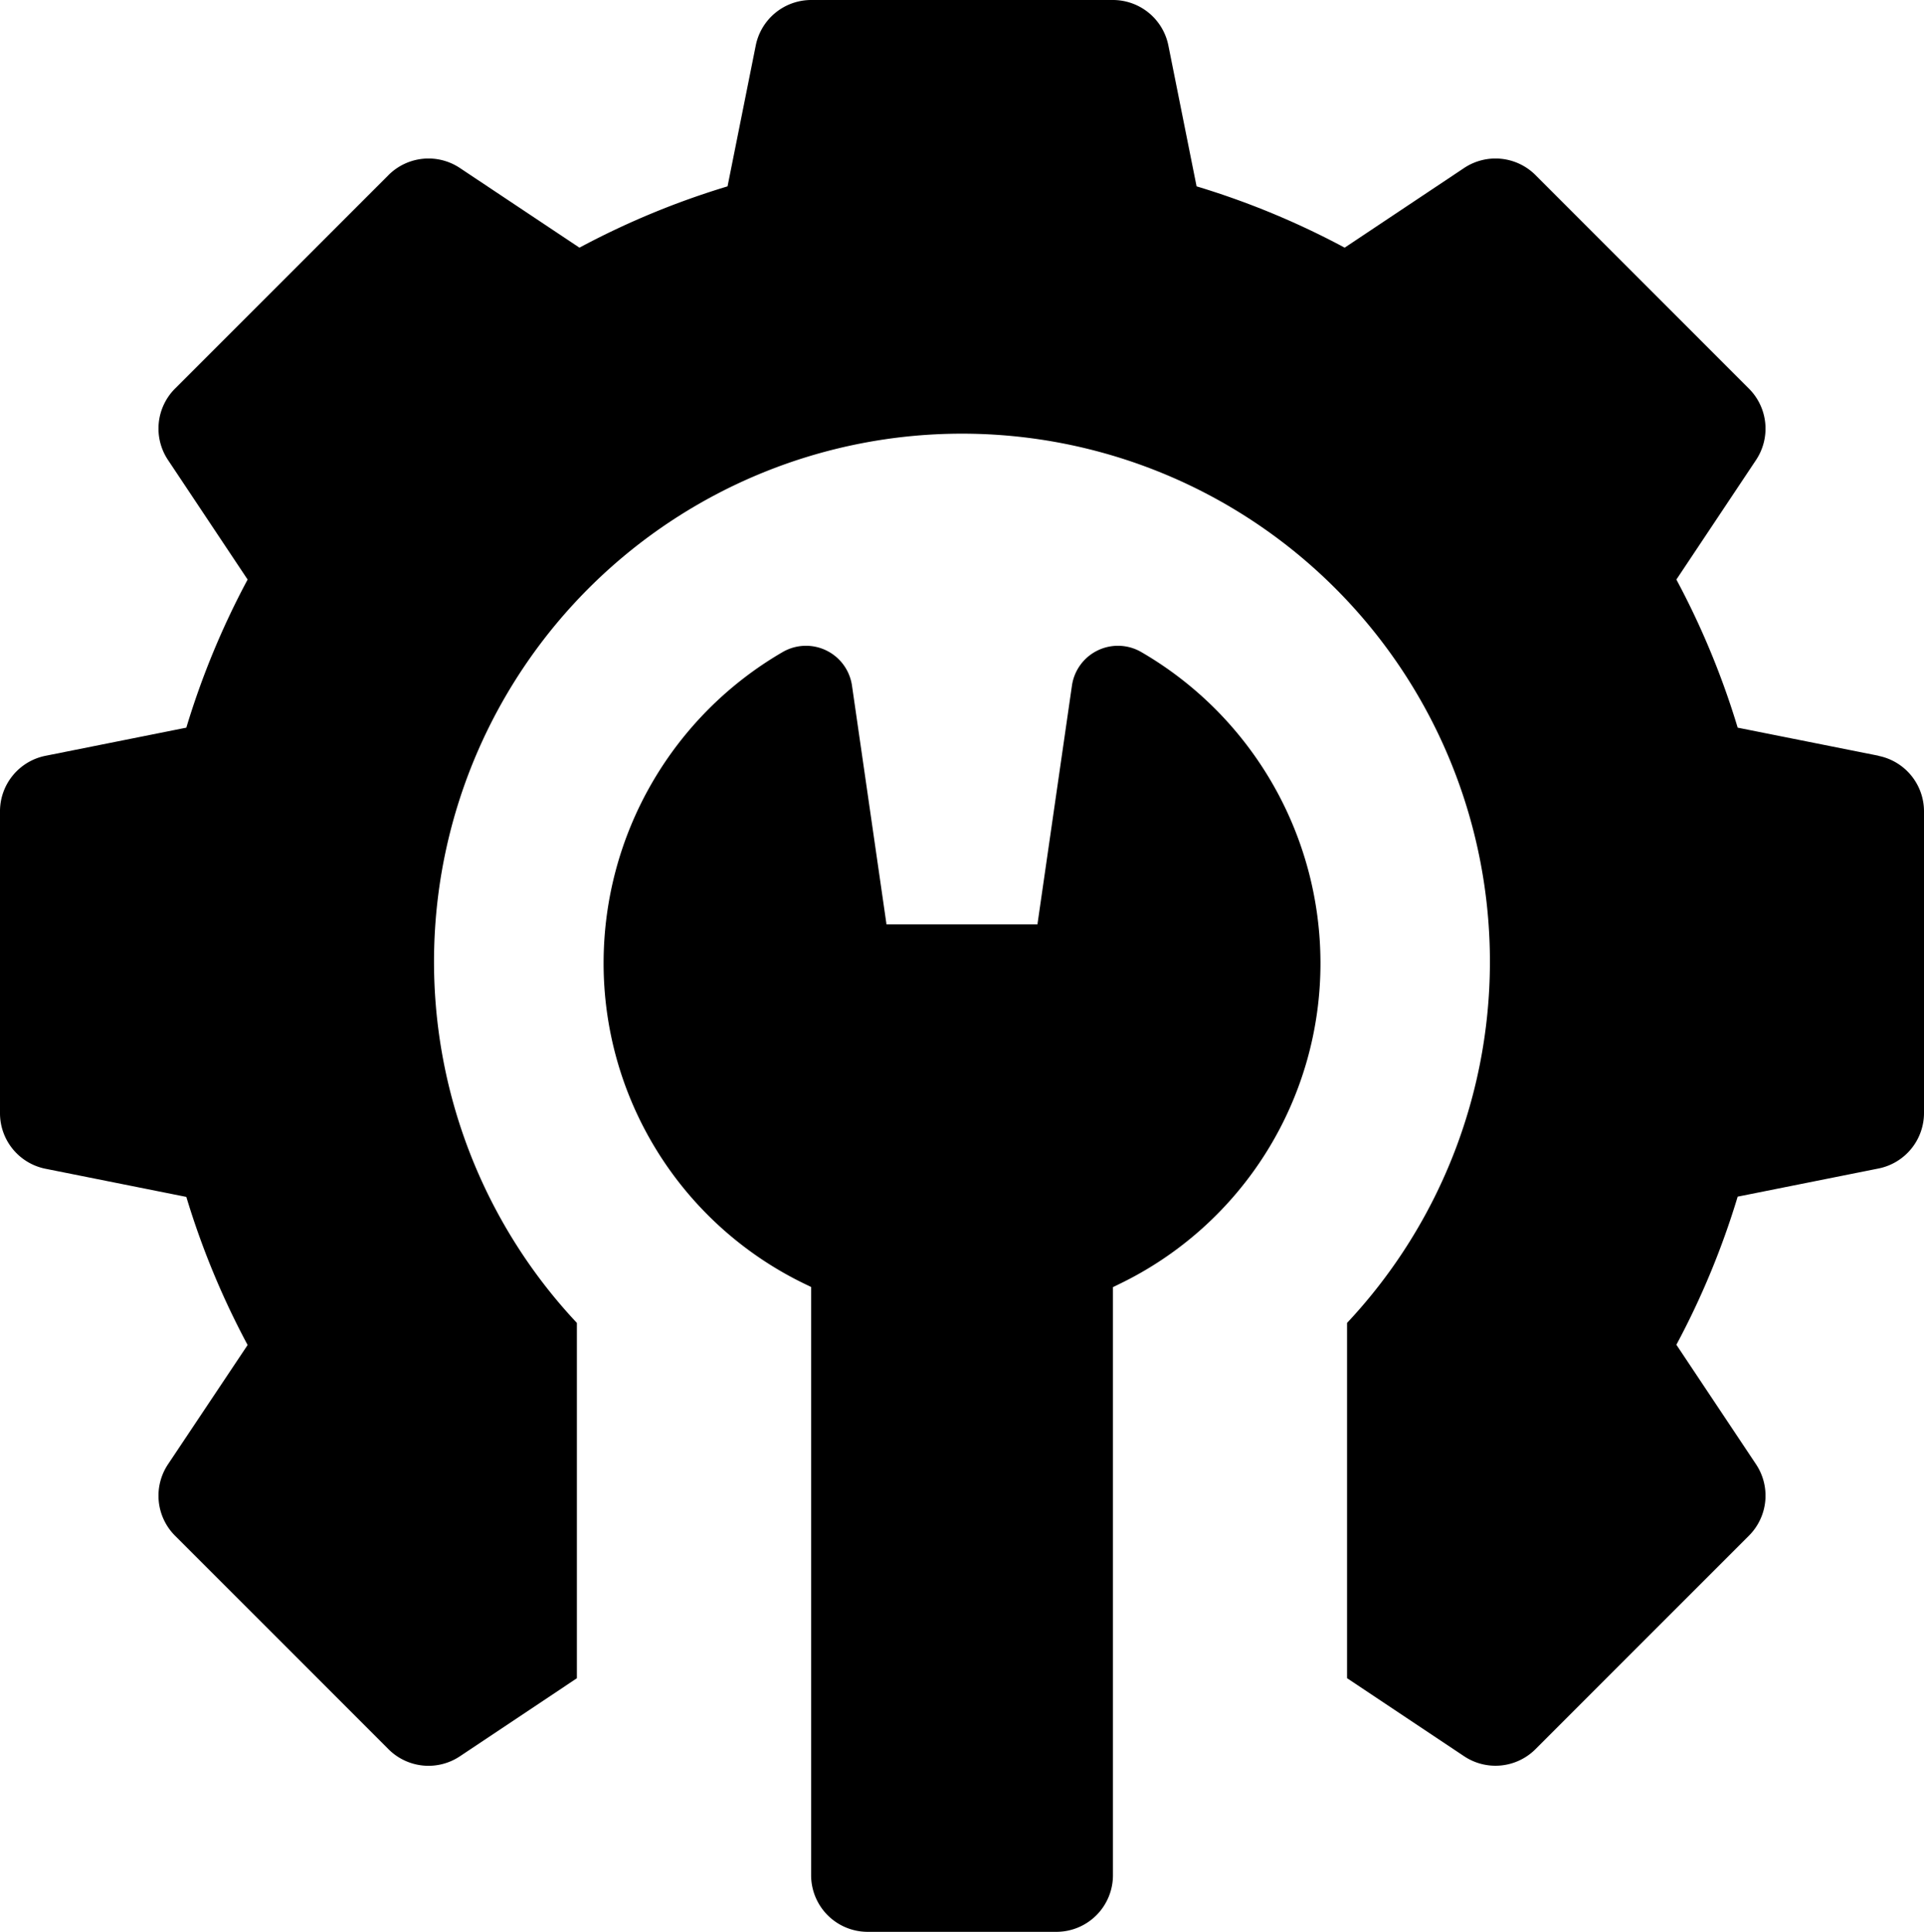 <svg xmlns="http://www.w3.org/2000/svg" width="29.883" height="30" viewBox="0 0 29.883 30"><g transform="translate(-1)"><path d="M30.176,11.736,27.989,11.3A12.508,12.508,0,0,0,27.037,9l1.237-1.856a.879.879,0,0,0-.11-1.109L24.849,2.719a.879.879,0,0,0-1.109-.11L21.885,3.846a12.512,12.512,0,0,0-2.3-.952L19.147.707A.879.879,0,0,0,18.285,0H13.6a.879.879,0,0,0-.862.707L12.3,2.894a12.516,12.516,0,0,0-2.3.952L8.143,2.609a.879.879,0,0,0-1.109.11L3.719,6.034a.879.879,0,0,0-.11,1.109L4.846,9a12.512,12.512,0,0,0-.952,2.3l-2.187.437A.879.879,0,0,0,1,12.6v4.688a.879.879,0,0,0,.707.862l2.187.437a12.509,12.509,0,0,0,.952,2.3L3.609,22.74a.879.879,0,0,0,.11,1.109l3.315,3.315a.879.879,0,0,0,1.109.11L9.96,26.062V20.544a8.2,8.2,0,1,1,11.962,0v5.517l1.818,1.212a.879.879,0,0,0,1.109-.11l3.315-3.315a.879.879,0,0,0,.11-1.109l-1.237-1.856a12.513,12.513,0,0,0,.952-2.3l2.187-.437a.879.879,0,0,0,.707-.862V12.6a.879.879,0,0,0-.707-.862Z" transform="translate(0 0)"/><path d="M169.351,171.238a.722.722,0,0,0-1.077.522l-.536,3.708h-2.344l-.536-3.708a.722.722,0,0,0-1.077-.522A5.585,5.585,0,0,0,161,176.053a5.529,5.529,0,0,0,3.13,5l.093.045v9.135a.879.879,0,0,0,.879.879h2.93a.879.879,0,0,0,.879-.879V181.1l.093-.045a5.529,5.529,0,0,0,3.13-5A5.585,5.585,0,0,0,169.351,171.238Z" transform="translate(-150.625 -161.112)"/></g></svg>